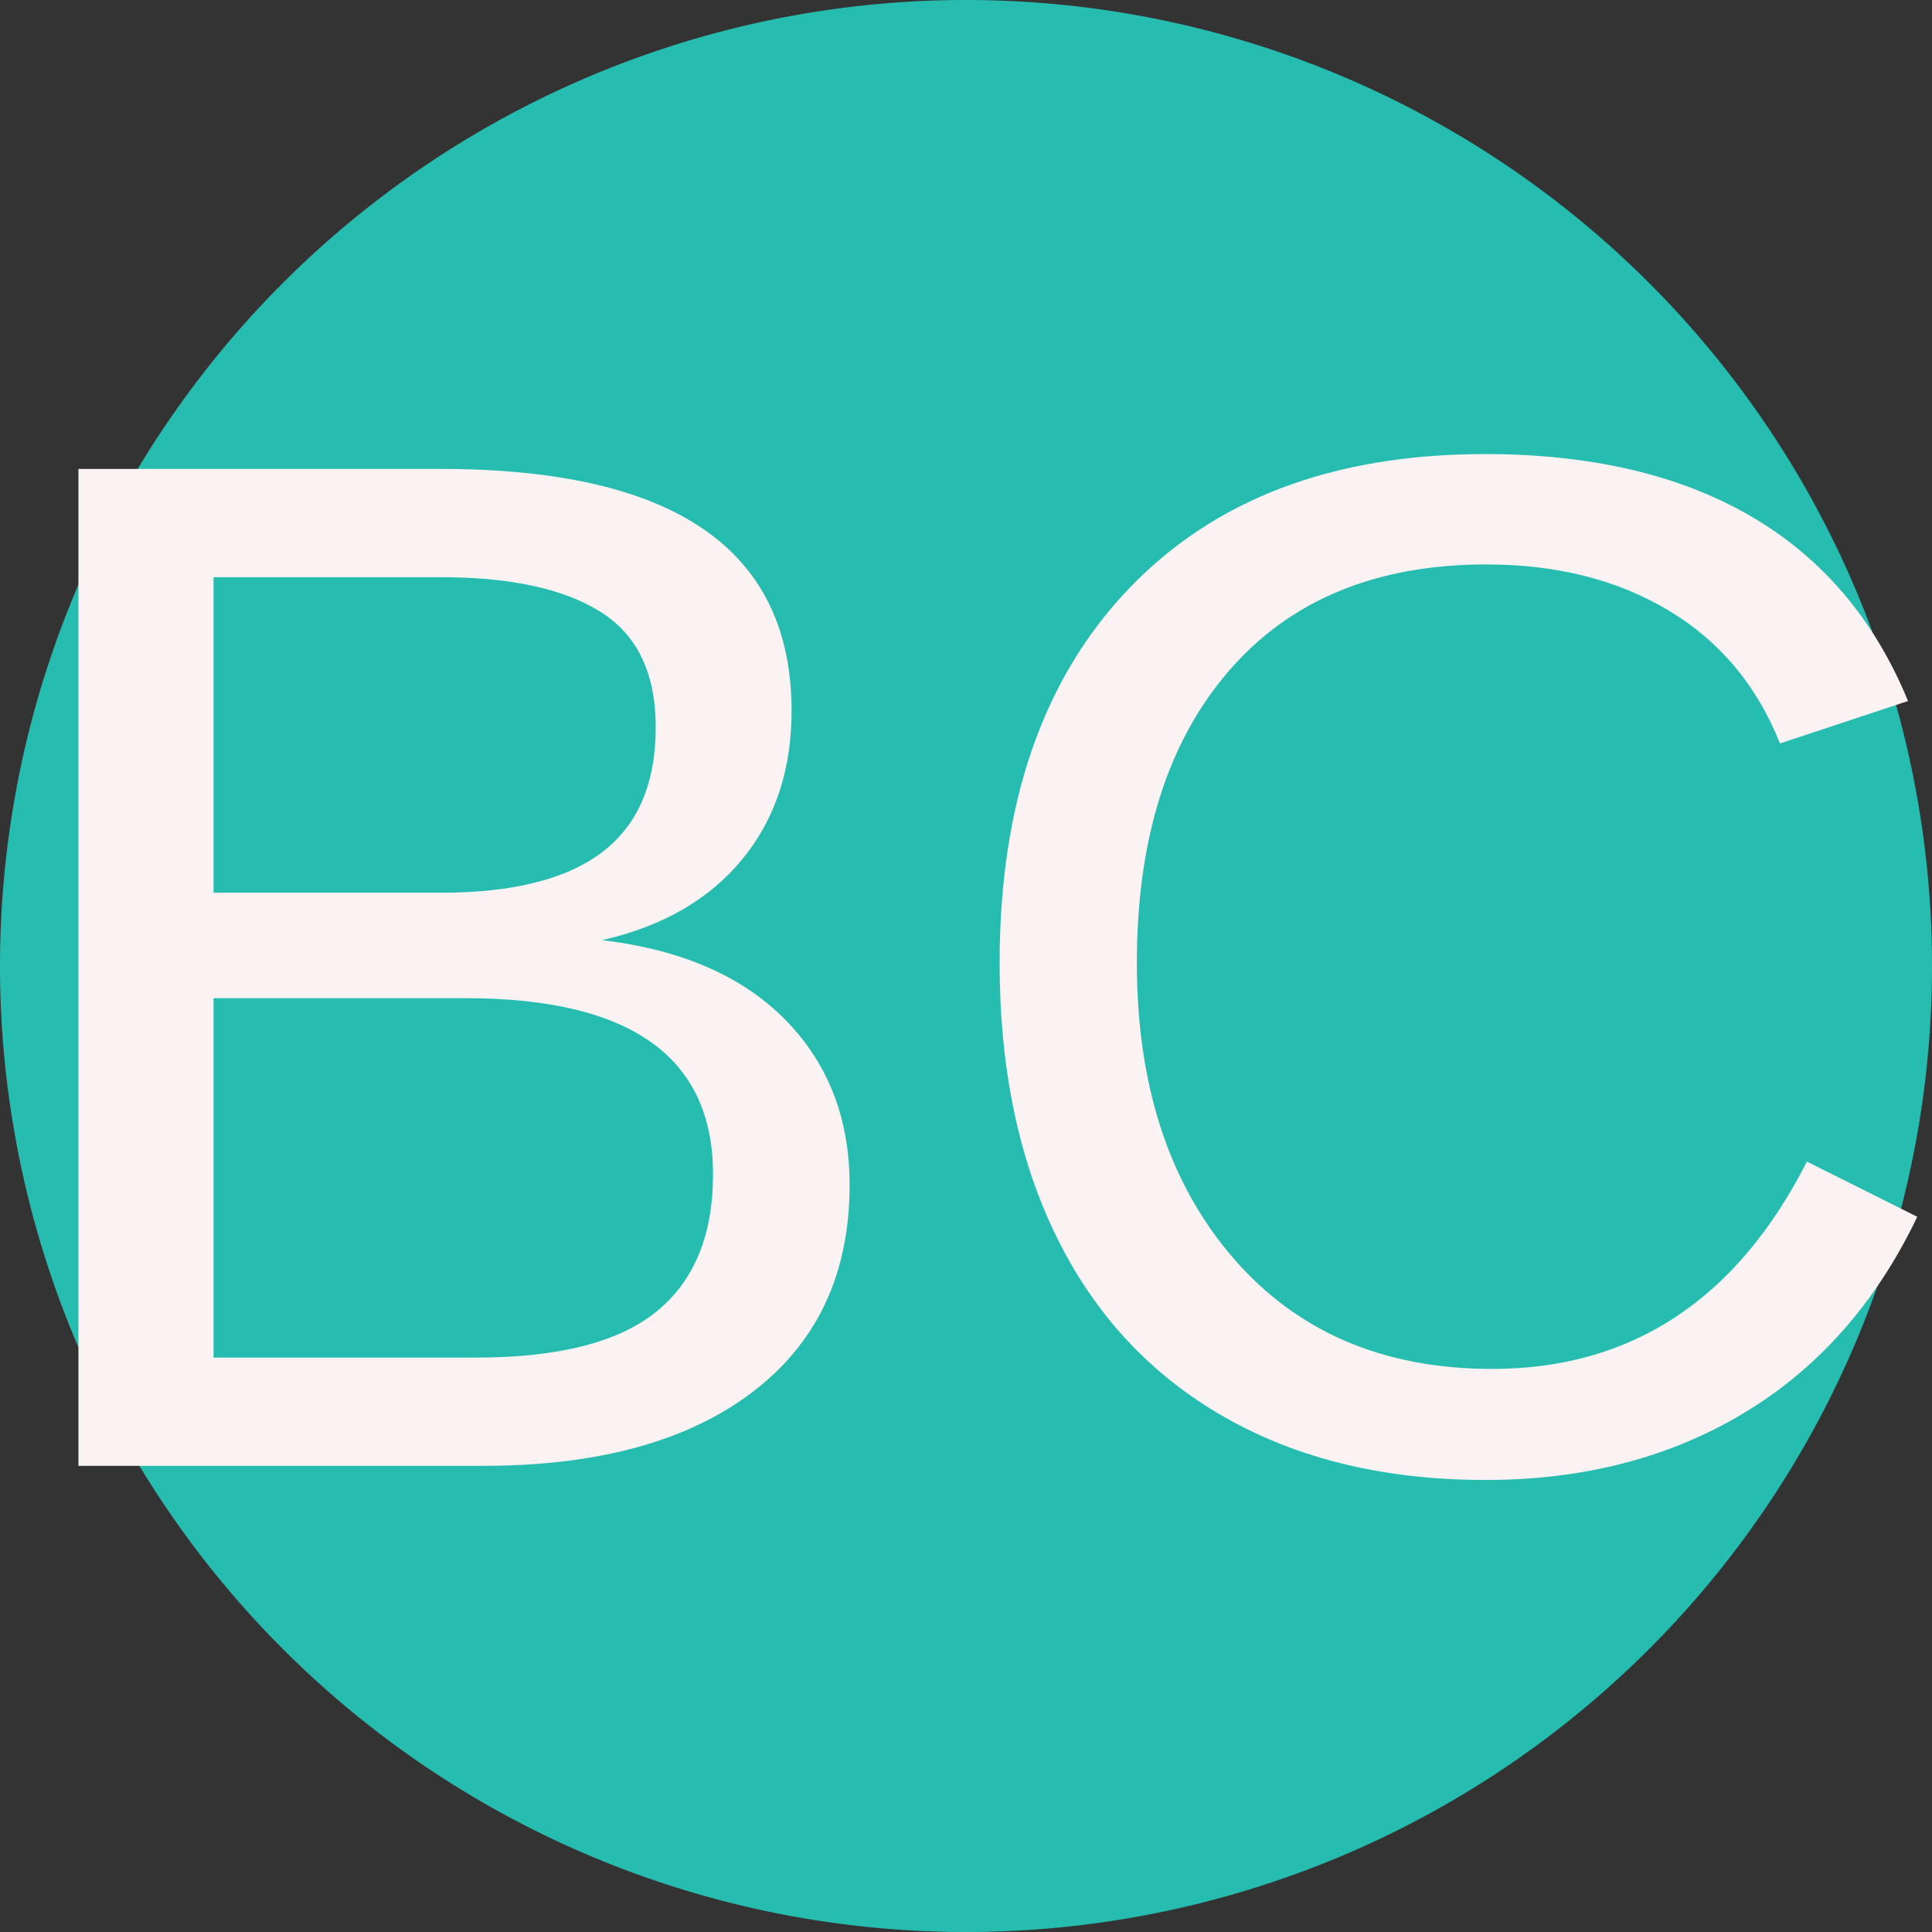 <svg height="320" version="1.1" width="320" xmlns="http://www.w3.org/2000/svg" xmlns:xlink="http://www.w3.org/1999/xlink" style="overflow: hidden; position: relative; top: -0.4px;" viewBox="0 0 320 320" preserveAspectRatio="xMidYMid meet" id="main_svg"><rect x="0" y="0" width="320" height="320" fill="#333333" stroke="none"/><svg height="320" version="1.1" width="320" xmlns="http://www.w3.org/2000/svg" xmlns:xlink="http://www.w3.org/1999/xlink" style="overflow: hidden; position: relative;" viewBox="0 0 160 160" preserveAspectRatio="xMidYMid meet" id="imported_svg_layer_1"><path fill="#26bdb0" stroke="none" d="M0,80A80,80,0,1,0,160,80A80,80,0,1,0,0,80" stroke-width="10" transform="matrix(1,0,0,1,0,0)" style="-webkit-tap-highlight-color: rgba(0, 0, 0, 0);"></path><defs style="-webkit-tap-highlight-color: rgba(0, 0, 0, 0);"></defs></svg><svg height="320" version="1.1" width="320" xmlns="http://www.w3.org/2000/svg" xmlns:xlink="http://www.w3.org/1999/xlink" style="overflow: hidden; position: relative;" viewBox="0 0 160 160" preserveAspectRatio="xMidYMid meet" id="imported_svg_layer_2"><defs style="-webkit-tap-highlight-color: rgba(0, 0, 0, 0);"></defs><path fill="#ffffff" stroke="#d5d5d5" d="M119.42,90H158.776C158.797,89.831,158.82,89.662,158.84,89.493L79.42,20L0,89.493C0.02,89.662,0.043,89.831,0.064,90H39.42V149.271A79.928,79.928,0,0,0,119.42,149.271V90Z" stroke-width="2" transform="matrix(1,0,0,1,0,0)" style="-webkit-tap-highlight-color: rgba(0, 0, 0, 0); display: none; cursor: move;"></path></svg><defs style="-webkit-tap-highlight-color: rgba(0, 0, 0, 0);"></defs><path fill="#fbf3f3" stroke="none" d="M-147.01,0L-147.01,-165.12L-87.01,-165.12Q-28.89,-165.12,-28.89,-125.04Q-28.89,-110.39,-37.09,-100.43Q-45.29,-90.47,-60.29,-87.07Q-40.61,-84.73,-29.94,-73.89Q-19.28,-63.05,-19.28,-46.52Q-19.28,-24.49,-35.33,-12.25Q-51.39,0,-79.98,0L-147.01,0M-124.63,-17.93L-81.15,-17.93Q-60.65,-17.93,-51.27,-25.55Q-41.9,-33.16,-41.9,-48.28Q-41.9,-77.46,-82.91,-77.46L-124.63,-77.46L-124.63,-17.93M-124.63,-94.92L-87.01,-94.92Q-69.08,-94.92,-60.24,-101.66Q-51.39,-108.4,-51.39,-122.34Q-51.39,-135.7,-60.53,-141.45Q-69.67,-147.19,-87.01,-147.19L-124.63,-147.19L-124.63,-94.92ZM5.57,-83.32Q5.57,-122.81,26.89,-145.2Q48.22,-167.58,85.96,-167.58Q112.32,-167.58,130.02,-157.27Q147.71,-146.95,156.03,-126.68L134.82,-119.65Q129.08,-134.06,116.37,-141.68Q103.65,-149.3,86.19,-149.3Q58.77,-149.3,43.53,-131.66Q28.3,-114.02,28.3,-83.32Q28.3,-52.97,44.18,-34.51Q60.06,-16.05,87.13,-16.05Q121.82,-16.05,139.28,-50.39L157.56,-41.25Q147.36,-19.92,128.91,-8.79Q110.45,2.34,86.07,2.34Q61.11,2.34,42.89,-8.03Q24.67,-18.4,15.12,-37.68Q5.57,-56.95,5.57,-83.32Z" transform="matrix(1,0,0,1,160,242.789)" style="-webkit-tap-highlight-color: rgba(0, 0, 0, 0);"></path></svg>